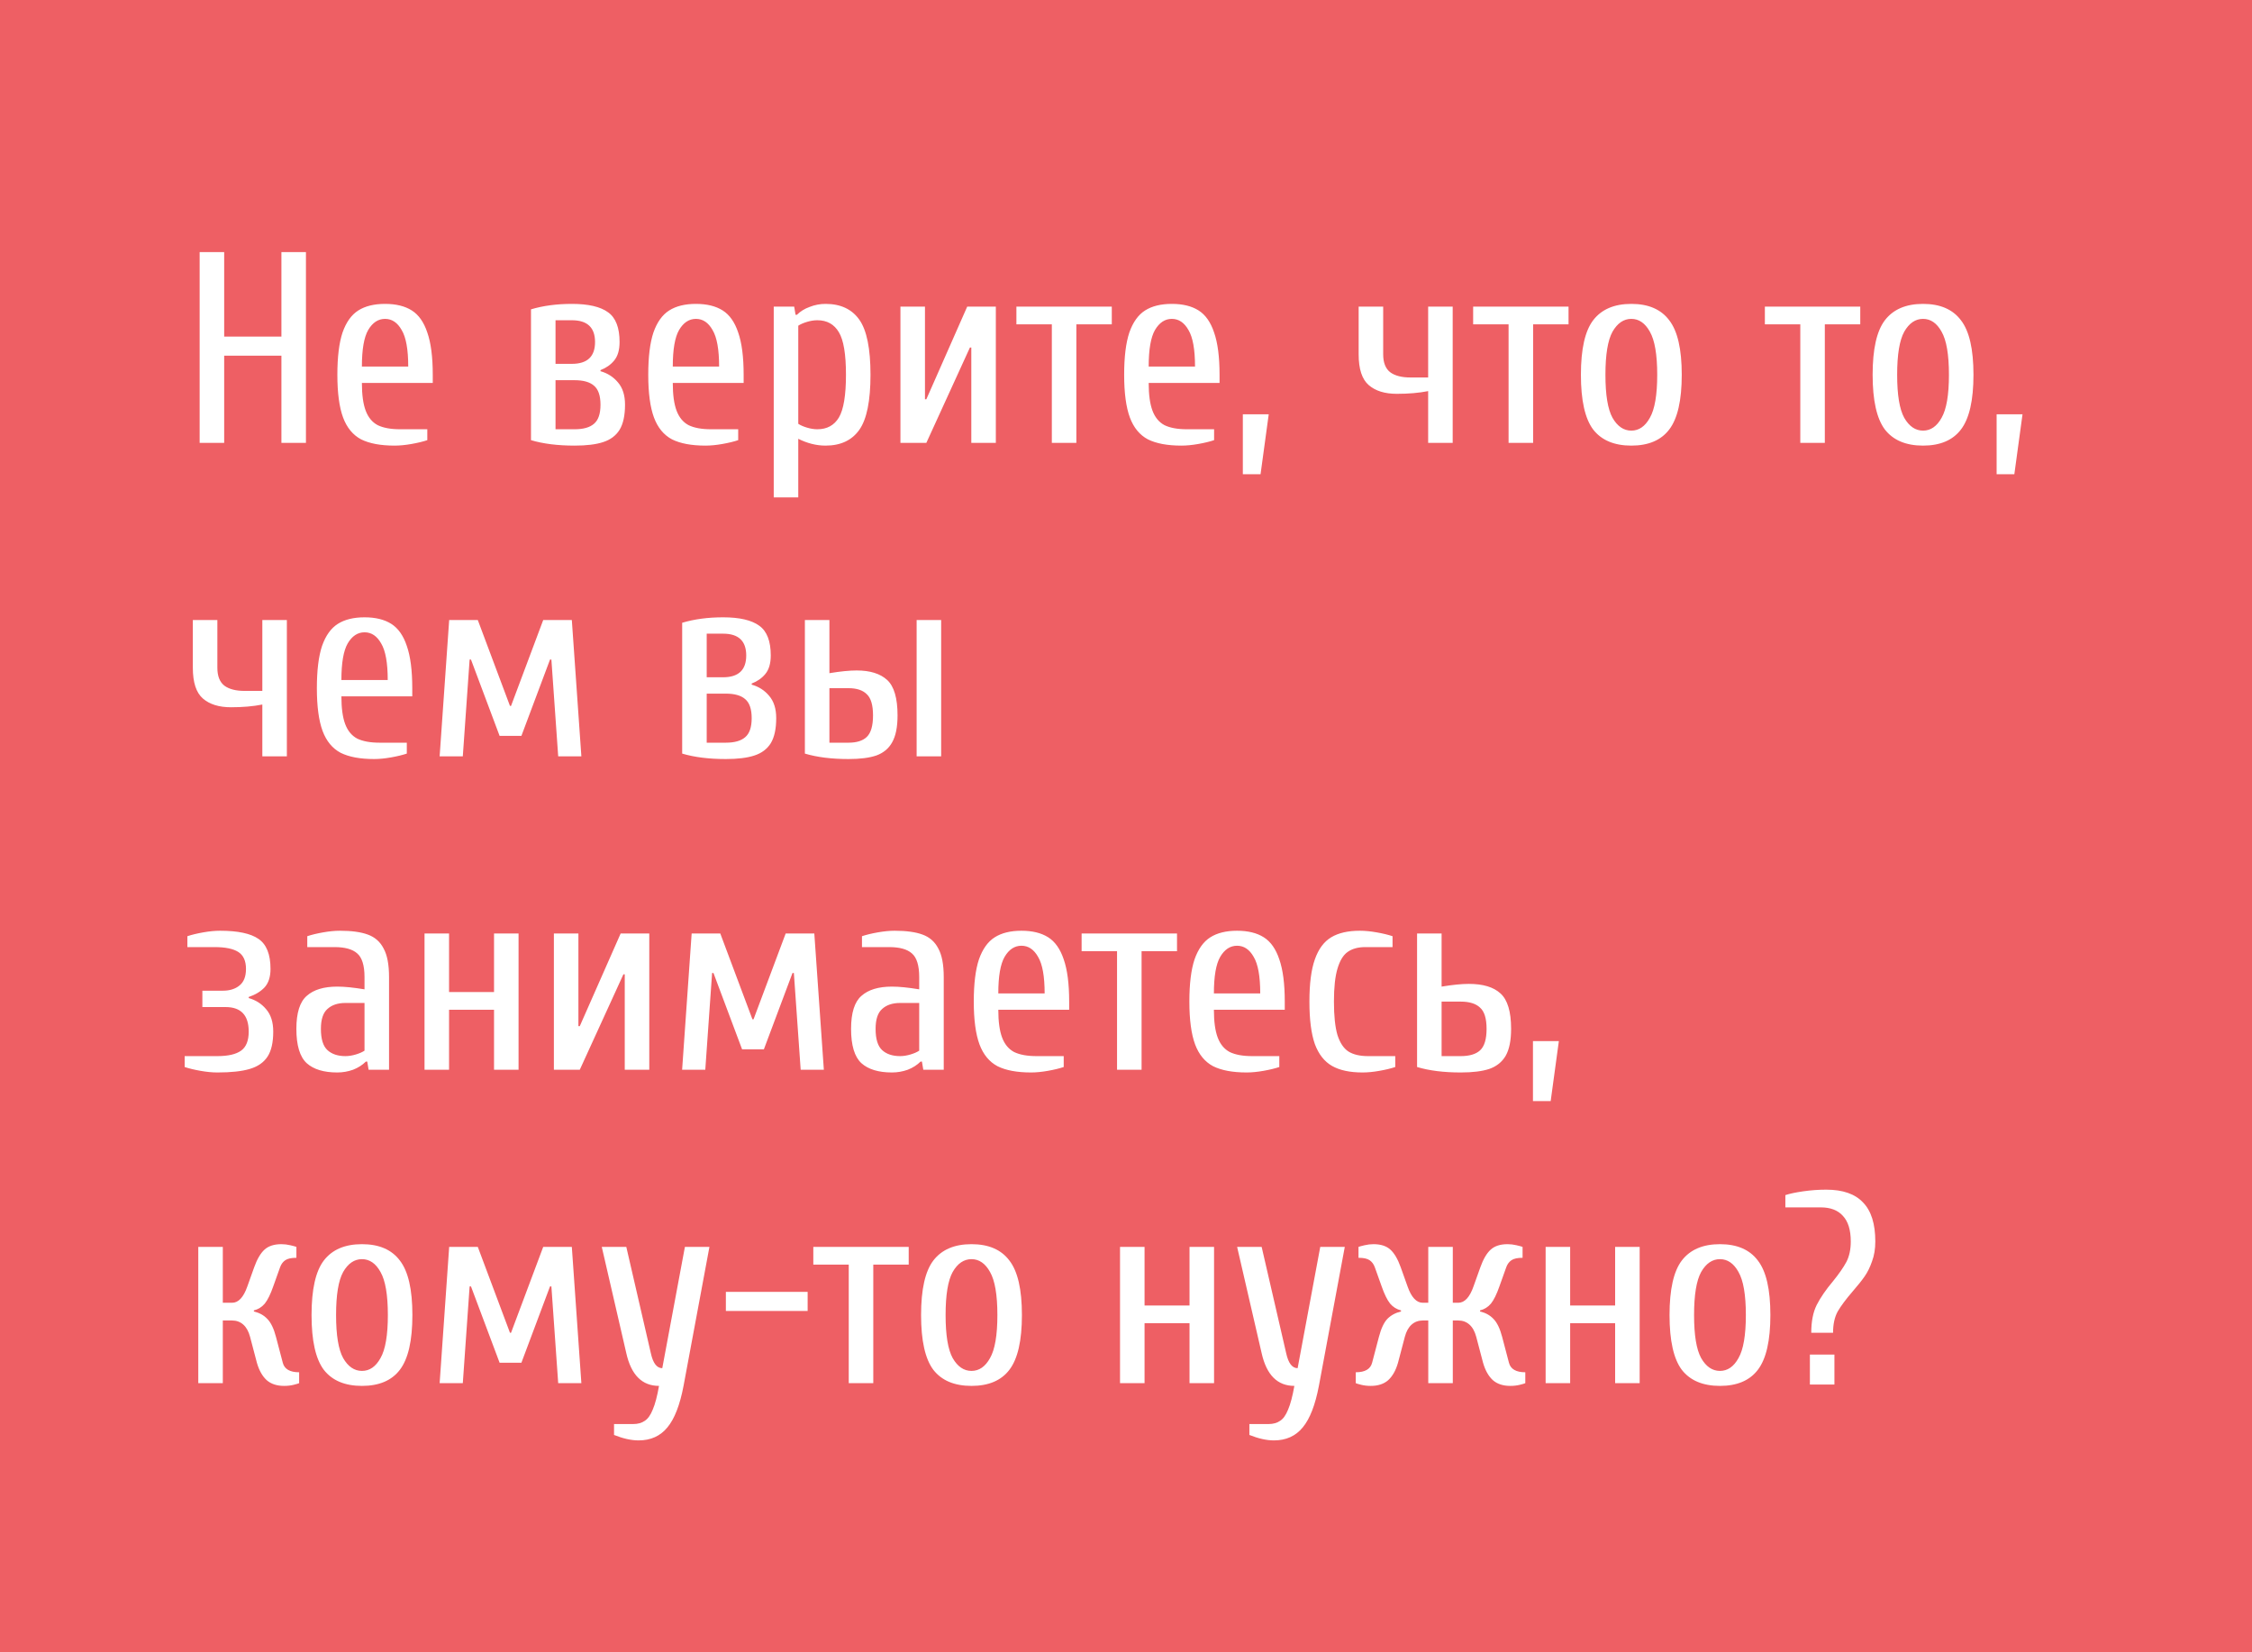 <?xml version="1.0" encoding="UTF-8"?> <svg xmlns="http://www.w3.org/2000/svg" width="661" height="485" viewBox="0 0 661 485" fill="none"> <rect width="661" height="485" fill="#EE5F64"></rect> <path d="M58.6 130V74H65.8V98.8H82.6V74H89.8V130H82.6V104.4H65.8V130H58.6ZM115.822 130.8C111.715 130.8 108.435 130.187 105.982 128.96C103.582 127.68 101.822 125.547 100.702 122.56C99.582 119.52 99.022 115.333 99.022 110C99.022 104.773 99.528 100.64 100.542 97.6C101.609 94.56 103.155 92.4 105.182 91.12C107.209 89.84 109.822 89.2 113.022 89.2C116.222 89.2 118.835 89.84 120.862 91.12C122.889 92.4 124.409 94.56 125.422 97.6C126.489 100.64 127.022 104.773 127.022 110V112.4H106.222C106.222 115.867 106.595 118.587 107.342 120.56C108.089 122.533 109.262 123.947 110.862 124.8C112.515 125.6 114.702 126 117.422 126H125.422V129.2C124.142 129.627 122.595 130 120.782 130.32C118.969 130.64 117.315 130.8 115.822 130.8ZM119.822 107.6C119.822 102.587 119.182 99.013 117.902 96.88C116.675 94.693 115.049 93.6 113.022 93.6C110.995 93.6 109.342 94.693 108.062 96.88C106.835 99.013 106.222 102.587 106.222 107.6H119.822ZM168.656 130.8C163.696 130.8 159.43 130.267 155.856 129.2V90.8C159.43 89.733 163.43 89.2 167.856 89.2C172.71 89.2 176.256 90.027 178.496 91.68C180.736 93.28 181.856 96.187 181.856 100.4C181.856 102.747 181.323 104.56 180.256 105.84C179.243 107.067 177.91 108 176.256 108.64V108.96C178.336 109.547 180.043 110.64 181.376 112.24C182.763 113.84 183.456 116.027 183.456 118.8C183.456 121.947 182.923 124.4 181.856 126.16C180.79 127.867 179.19 129.067 177.056 129.76C174.976 130.453 172.176 130.8 168.656 130.8ZM167.856 106.8C172.39 106.8 174.656 104.667 174.656 100.4C174.656 96.133 172.39 94 167.856 94H163.056V106.8H167.856ZM168.656 126C171.216 126 173.11 125.467 174.336 124.4C175.616 123.333 176.256 121.467 176.256 118.8C176.256 116.133 175.616 114.267 174.336 113.2C173.11 112.133 171.216 111.6 168.656 111.6H163.056V126H168.656ZM207.072 130.8C202.965 130.8 199.685 130.187 197.232 128.96C194.832 127.68 193.072 125.547 191.952 122.56C190.832 119.52 190.272 115.333 190.272 110C190.272 104.773 190.779 100.64 191.792 97.6C192.859 94.56 194.405 92.4 196.432 91.12C198.459 89.84 201.072 89.2 204.272 89.2C207.472 89.2 210.085 89.84 212.112 91.12C214.139 92.4 215.659 94.56 216.672 97.6C217.739 100.64 218.272 104.773 218.272 110V112.4H197.472C197.472 115.867 197.845 118.587 198.592 120.56C199.339 122.533 200.512 123.947 202.112 124.8C203.765 125.6 205.952 126 208.672 126H216.672V129.2C215.392 129.627 213.845 130 212.032 130.32C210.219 130.64 208.565 130.8 207.072 130.8ZM211.072 107.6C211.072 102.587 210.432 99.013 209.152 96.88C207.925 94.693 206.299 93.6 204.272 93.6C202.245 93.6 200.592 94.693 199.312 96.88C198.085 99.013 197.472 102.587 197.472 107.6H211.072ZM227.106 90H233.106L233.506 92.4H233.906C234.92 91.387 236.173 90.613 237.666 90.08C239.16 89.493 240.706 89.2 242.306 89.2C246.733 89.2 250.04 90.747 252.226 93.84C254.413 96.933 255.506 102.32 255.506 110C255.506 117.68 254.413 123.067 252.226 126.16C250.04 129.253 246.733 130.8 242.306 130.8C239.64 130.8 236.973 130.133 234.306 128.8V146H227.106V90ZM239.906 126C242.733 126 244.84 124.853 246.226 122.56C247.613 120.213 248.306 116.027 248.306 110C248.306 103.973 247.613 99.813 246.226 97.52C244.84 95.173 242.733 94 239.906 94C238.946 94 237.933 94.16 236.866 94.48C235.8 94.8 234.946 95.173 234.306 95.6V124.4C234.946 124.827 235.8 125.2 236.866 125.52C237.933 125.84 238.946 126 239.906 126ZM264.294 130V90H271.494V117.2H271.894L283.894 90H292.294V130H285.094V102H284.694L271.894 130H264.294ZM308.731 130V95.2H298.331V90H326.331V95.2H315.931V130H308.731ZM346.759 130.8C342.653 130.8 339.373 130.187 336.919 128.96C334.519 127.68 332.759 125.547 331.639 122.56C330.519 119.52 329.959 115.333 329.959 110C329.959 104.773 330.466 100.64 331.479 97.6C332.546 94.56 334.093 92.4 336.119 91.12C338.146 89.84 340.759 89.2 343.959 89.2C347.159 89.2 349.773 89.84 351.799 91.12C353.826 92.4 355.346 94.56 356.359 97.6C357.426 100.64 357.959 104.773 357.959 110V112.4H337.159C337.159 115.867 337.533 118.587 338.279 120.56C339.026 122.533 340.199 123.947 341.799 124.8C343.453 125.6 345.639 126 348.359 126H356.359V129.2C355.079 129.627 353.533 130 351.719 130.32C349.906 130.64 348.253 130.8 346.759 130.8ZM350.759 107.6C350.759 102.587 350.119 99.013 348.839 96.88C347.613 94.693 345.986 93.6 343.959 93.6C341.933 93.6 340.279 94.693 338.999 96.88C337.773 99.013 337.159 102.587 337.159 107.6H350.759ZM364.794 139.2V121.6H372.394L369.994 139.2H364.794ZM419.188 114.8C416.521 115.333 413.454 115.6 409.988 115.6C406.468 115.6 403.721 114.747 401.748 113.04C399.774 111.333 398.788 108.32 398.788 104V90H405.988V104C405.988 106.453 406.681 108.213 408.068 109.28C409.454 110.293 411.428 110.8 413.988 110.8H419.188V90H426.388V130H419.188V114.8ZM442.794 130V95.2H432.394V90H460.394V95.2H449.994V130H442.794ZM478.822 130.8C473.809 130.8 470.075 129.227 467.622 126.08C465.222 122.88 464.022 117.52 464.022 110C464.022 102.48 465.222 97.147 467.622 94C470.075 90.8 473.809 89.2 478.822 89.2C483.835 89.2 487.542 90.8 489.942 94C492.395 97.147 493.622 102.48 493.622 110C493.622 117.52 492.395 122.88 489.942 126.08C487.542 129.227 483.835 130.8 478.822 130.8ZM478.822 126.4C481.062 126.4 482.875 125.147 484.262 122.64C485.702 120.133 486.422 115.92 486.422 110C486.422 104.08 485.702 99.867 484.262 97.36C482.875 94.853 481.062 93.6 478.822 93.6C476.582 93.6 474.742 94.853 473.302 97.36C471.915 99.867 471.222 104.08 471.222 110C471.222 115.92 471.915 120.133 473.302 122.64C474.742 125.147 476.582 126.4 478.822 126.4ZM528.419 130V95.2H518.019V90H546.019V95.2H535.619V130H528.419ZM564.447 130.8C559.434 130.8 555.7 129.227 553.247 126.08C550.847 122.88 549.647 117.52 549.647 110C549.647 102.48 550.847 97.147 553.247 94C555.7 90.8 559.434 89.2 564.447 89.2C569.46 89.2 573.167 90.8 575.567 94C578.02 97.147 579.247 102.48 579.247 110C579.247 117.52 578.02 122.88 575.567 126.08C573.167 129.227 569.46 130.8 564.447 130.8ZM564.447 126.4C566.687 126.4 568.5 125.147 569.887 122.64C571.327 120.133 572.047 115.92 572.047 110C572.047 104.08 571.327 99.867 569.887 97.36C568.5 94.853 566.687 93.6 564.447 93.6C562.207 93.6 560.367 94.853 558.927 97.36C557.54 99.867 556.847 104.08 556.847 110C556.847 115.92 557.54 120.133 558.927 122.64C560.367 125.147 562.207 126.4 564.447 126.4ZM586.044 139.2V121.6H593.644L591.244 139.2H586.044ZM77 206.8C74.333 207.333 71.267 207.6 67.8 207.6C64.28 207.6 61.533 206.747 59.56 205.04C57.587 203.333 56.6 200.32 56.6 196V182H63.8V196C63.8 198.453 64.493 200.213 65.88 201.28C67.267 202.293 69.24 202.8 71.8 202.8H77V182H84.2V222H77V206.8ZM109.806 222.8C105.7 222.8 102.42 222.187 99.966 220.96C97.566 219.68 95.806 217.547 94.686 214.56C93.566 211.52 93.006 207.333 93.006 202C93.006 196.773 93.513 192.64 94.526 189.6C95.593 186.56 97.14 184.4 99.166 183.12C101.193 181.84 103.806 181.2 107.006 181.2C110.206 181.2 112.82 181.84 114.846 183.12C116.873 184.4 118.393 186.56 119.406 189.6C120.473 192.64 121.006 196.773 121.006 202V204.4H100.206C100.206 207.867 100.58 210.587 101.326 212.56C102.073 214.533 103.246 215.947 104.846 216.8C106.5 217.6 108.686 218 111.406 218H119.406V221.2C118.126 221.627 116.58 222 114.766 222.32C112.953 222.64 111.3 222.8 109.806 222.8ZM113.806 199.6C113.806 194.587 113.166 191.013 111.886 188.88C110.66 186.693 109.033 185.6 107.006 185.6C104.98 185.6 103.326 186.693 102.046 188.88C100.82 191.013 100.206 194.587 100.206 199.6H113.806ZM129.041 222L131.841 182H140.241L149.681 207.2H150.001L159.441 182H167.841L170.641 222H163.841L161.841 193.6H161.441L153.041 216H146.641L138.241 193.6H137.841L135.841 222H129.041ZM213.031 222.8C208.071 222.8 203.805 222.267 200.231 221.2V182.8C203.805 181.733 207.805 181.2 212.231 181.2C217.085 181.2 220.631 182.027 222.871 183.68C225.111 185.28 226.231 188.187 226.231 192.4C226.231 194.747 225.698 196.56 224.631 197.84C223.618 199.067 222.285 200 220.631 200.64V200.96C222.711 201.547 224.418 202.64 225.751 204.24C227.138 205.84 227.831 208.027 227.831 210.8C227.831 213.947 227.298 216.4 226.231 218.16C225.165 219.867 223.565 221.067 221.431 221.76C219.351 222.453 216.551 222.8 213.031 222.8ZM212.231 198.8C216.765 198.8 219.031 196.667 219.031 192.4C219.031 188.133 216.765 186 212.231 186H207.431V198.8H212.231ZM213.031 218C215.591 218 217.485 217.467 218.711 216.4C219.991 215.333 220.631 213.467 220.631 210.8C220.631 208.133 219.991 206.267 218.711 205.2C217.485 204.133 215.591 203.6 213.031 203.6H207.431V218H213.031ZM249.047 222.8C244.087 222.8 239.82 222.267 236.247 221.2V182H243.447V197.6C246.647 197.067 249.314 196.8 251.447 196.8C255.394 196.8 258.38 197.733 260.407 199.6C262.434 201.467 263.447 204.933 263.447 210C263.447 213.413 262.914 216.053 261.847 217.92C260.834 219.733 259.287 221.013 257.207 221.76C255.18 222.453 252.46 222.8 249.047 222.8ZM269.047 222V182H276.247V222H269.047ZM249.047 218C251.447 218 253.234 217.44 254.407 216.32C255.634 215.147 256.247 213.04 256.247 210C256.247 206.96 255.634 204.88 254.407 203.76C253.234 202.587 251.447 202 249.047 202H243.447V218H249.047ZM63.8 314.8C62.307 314.8 60.653 314.64 58.84 314.32C57.027 314 55.48 313.627 54.2 313.2V310H63.8C66.947 310 69.267 309.467 70.76 308.4C72.253 307.333 73 305.467 73 302.8C73 298 70.733 295.6 66.2 295.6H59.4V290.8H65.4C67.427 290.8 69.053 290.293 70.28 289.28C71.56 288.267 72.2 286.64 72.2 284.4C72.2 282.053 71.453 280.4 69.96 279.44C68.467 278.48 66.147 278 63 278H55V274.8C56.28 274.373 57.827 274 59.64 273.68C61.453 273.36 63.107 273.2 64.6 273.2C69.827 273.2 73.587 274 75.88 275.6C78.227 277.2 79.4 280.133 79.4 284.4C79.4 286.747 78.813 288.56 77.64 289.84C76.467 291.067 74.92 292 73 292.64V292.96C75.08 293.547 76.787 294.64 78.12 296.24C79.507 297.84 80.2 300.027 80.2 302.8C80.2 306 79.64 308.453 78.52 310.16C77.4 311.867 75.667 313.067 73.32 313.76C71.027 314.453 67.853 314.8 63.8 314.8ZM98.991 314.8C95.044 314.8 92.057 313.893 90.031 312.08C88.004 310.213 86.991 306.853 86.991 302C86.991 297.307 88.004 294.08 90.031 292.32C92.057 290.507 95.044 289.6 98.991 289.6C101.124 289.6 103.791 289.867 106.991 290.4V286.8C106.991 283.387 106.271 281.067 104.831 279.84C103.444 278.613 101.231 278 98.191 278H90.191V274.8C91.471 274.373 93.017 274 94.831 273.68C96.644 273.36 98.297 273.2 99.791 273.2C103.204 273.2 105.924 273.573 107.951 274.32C110.031 275.067 111.577 276.427 112.591 278.4C113.657 280.32 114.191 283.12 114.191 286.8V314H108.191L107.791 311.6H107.391C106.377 312.613 105.124 313.413 103.631 314C102.137 314.533 100.591 314.8 98.991 314.8ZM101.391 310C102.351 310 103.364 309.84 104.431 309.52C105.497 309.2 106.351 308.827 106.991 308.4V294.4H101.391C99.151 294.4 97.391 294.987 96.111 296.16C94.831 297.28 94.191 299.227 94.191 302C94.191 304.987 94.831 307.067 96.111 308.24C97.391 309.413 99.151 310 101.391 310ZM124.606 314V274H131.806V291.2H145.006V274H152.206V314H145.006V296.4H131.806V314H124.606ZM162.575 314V274H169.775V301.2H170.175L182.175 274H190.575V314H183.375V286H182.975L170.175 314H162.575ZM200.213 314L203.013 274H211.413L220.853 299.2H221.173L230.613 274H239.013L241.813 314H235.013L233.013 285.6H232.613L224.213 308H217.813L209.413 285.6H209.013L207.013 314H200.213ZM261.803 314.8C257.856 314.8 254.87 313.893 252.843 312.08C250.816 310.213 249.803 306.853 249.803 302C249.803 297.307 250.816 294.08 252.843 292.32C254.87 290.507 257.856 289.6 261.803 289.6C263.936 289.6 266.603 289.867 269.803 290.4V286.8C269.803 283.387 269.083 281.067 267.643 279.84C266.256 278.613 264.043 278 261.003 278H253.003V274.8C254.283 274.373 255.83 274 257.643 273.68C259.456 273.36 261.11 273.2 262.603 273.2C266.016 273.2 268.736 273.573 270.763 274.32C272.843 275.067 274.39 276.427 275.403 278.4C276.47 280.32 277.003 283.12 277.003 286.8V314H271.003L270.603 311.6H270.203C269.19 312.613 267.936 313.413 266.443 314C264.95 314.533 263.403 314.8 261.803 314.8ZM264.203 310C265.163 310 266.176 309.84 267.243 309.52C268.31 309.2 269.163 308.827 269.803 308.4V294.4H264.203C261.963 294.4 260.203 294.987 258.923 296.16C257.643 297.28 257.003 299.227 257.003 302C257.003 304.987 257.643 307.067 258.923 308.24C260.203 309.413 261.963 310 264.203 310ZM302.619 314.8C298.512 314.8 295.232 314.187 292.779 312.96C290.379 311.68 288.619 309.547 287.499 306.56C286.379 303.52 285.819 299.333 285.819 294C285.819 288.773 286.325 284.64 287.339 281.6C288.405 278.56 289.952 276.4 291.979 275.12C294.005 273.84 296.619 273.2 299.819 273.2C303.019 273.2 305.632 273.84 307.659 275.12C309.685 276.4 311.205 278.56 312.219 281.6C313.285 284.64 313.819 288.773 313.819 294V296.4H293.019C293.019 299.867 293.392 302.587 294.139 304.56C294.885 306.533 296.059 307.947 297.659 308.8C299.312 309.6 301.499 310 304.219 310H312.219V313.2C310.939 313.627 309.392 314 307.579 314.32C305.765 314.64 304.112 314.8 302.619 314.8ZM306.619 291.6C306.619 286.587 305.979 283.013 304.699 280.88C303.472 278.693 301.845 277.6 299.819 277.6C297.792 277.6 296.139 278.693 294.859 280.88C293.632 283.013 293.019 286.587 293.019 291.6H306.619ZM327.872 314V279.2H317.472V274H345.472V279.2H335.072V314H327.872ZM365.9 314.8C361.793 314.8 358.513 314.187 356.06 312.96C353.66 311.68 351.9 309.547 350.78 306.56C349.66 303.52 349.1 299.333 349.1 294C349.1 288.773 349.607 284.64 350.62 281.6C351.687 278.56 353.233 276.4 355.26 275.12C357.287 273.84 359.9 273.2 363.1 273.2C366.3 273.2 368.913 273.84 370.94 275.12C372.967 276.4 374.487 278.56 375.5 281.6C376.567 284.64 377.1 288.773 377.1 294V296.4H356.3C356.3 299.867 356.673 302.587 357.42 304.56C358.167 306.533 359.34 307.947 360.94 308.8C362.593 309.6 364.78 310 367.5 310H375.5V313.2C374.22 313.627 372.673 314 370.86 314.32C369.047 314.64 367.393 314.8 365.9 314.8ZM369.9 291.6C369.9 286.587 369.26 283.013 367.98 280.88C366.753 278.693 365.127 277.6 363.1 277.6C361.073 277.6 359.42 278.693 358.14 280.88C356.913 283.013 356.3 286.587 356.3 291.6H369.9ZM399.934 314.8C396.201 314.8 393.214 314.16 390.974 312.88C388.734 311.6 387.054 309.467 385.934 306.48C384.868 303.44 384.334 299.28 384.334 294C384.334 288.72 384.868 284.587 385.934 281.6C387.001 278.56 388.601 276.4 390.734 275.12C392.868 273.84 395.668 273.2 399.134 273.2C400.628 273.2 402.281 273.36 404.094 273.68C405.908 274 407.454 274.373 408.734 274.8V278H400.734C398.601 278 396.868 278.48 395.534 279.44C394.254 280.347 393.268 281.973 392.574 284.32C391.881 286.613 391.534 289.84 391.534 294C391.534 298.213 391.881 301.493 392.574 303.84C393.321 306.133 394.388 307.733 395.774 308.64C397.214 309.547 399.134 310 401.534 310H409.534V313.2C408.254 313.627 406.708 314 404.894 314.32C403.081 314.64 401.428 314.8 399.934 314.8ZM428.734 314.8C423.774 314.8 419.508 314.267 415.934 313.2V274H423.134V289.6C426.334 289.067 429.001 288.8 431.134 288.8C435.294 288.8 438.388 289.733 440.414 291.6C442.494 293.467 443.534 296.933 443.534 302C443.534 305.413 443.001 308.053 441.934 309.92C440.868 311.733 439.268 313.013 437.134 313.76C435.054 314.453 432.254 314.8 428.734 314.8ZM428.734 310C431.294 310 433.188 309.44 434.414 308.32C435.694 307.147 436.334 305.04 436.334 302C436.334 298.96 435.694 296.88 434.414 295.76C433.188 294.587 431.294 294 428.734 294H423.134V310H428.734ZM449.95 323.2V305.6H457.55L455.15 323.2H449.95ZM83.4 406.8C81.267 406.8 79.56 406.24 78.28 405.12C77 403.947 76.04 402.24 75.4 400L73.4 392.4C72.973 390.8 72.307 389.6 71.4 388.8C70.493 388 69.4 387.6 68.12 387.6H65.4V406H58.2V366H65.4V382.4H68.12C69.987 382.4 71.48 380.8 72.6 377.6L74.6 372C75.453 369.6 76.467 367.867 77.64 366.8C78.813 365.733 80.467 365.2 82.6 365.2C83.453 365.2 84.333 365.307 85.24 365.52C86.147 365.733 86.733 365.893 87 366V369.2C85.507 369.2 84.413 369.44 83.72 369.92C83.027 370.4 82.52 371.093 82.2 372L80.2 377.6C79.4 379.893 78.573 381.573 77.72 382.64C76.867 383.653 75.8 384.32 74.52 384.64V384.96C76.12 385.333 77.427 386.053 78.44 387.12C79.507 388.187 80.36 389.947 81 392.4L83 400C83.48 401.867 85.08 402.8 87.8 402.8V406C87.587 406.107 87.053 406.267 86.2 406.48C85.347 406.693 84.413 406.8 83.4 406.8ZM106.244 406.8C101.23 406.8 97.497 405.227 95.044 402.08C92.644 398.88 91.444 393.52 91.444 386C91.444 378.48 92.644 373.147 95.044 370C97.497 366.8 101.23 365.2 106.244 365.2C111.257 365.2 114.964 366.8 117.364 370C119.817 373.147 121.044 378.48 121.044 386C121.044 393.52 119.817 398.88 117.364 402.08C114.964 405.227 111.257 406.8 106.244 406.8ZM106.244 402.4C108.484 402.4 110.297 401.147 111.684 398.64C113.124 396.133 113.844 391.92 113.844 386C113.844 380.08 113.124 375.867 111.684 373.36C110.297 370.853 108.484 369.6 106.244 369.6C104.004 369.6 102.164 370.853 100.724 373.36C99.337 375.867 98.644 380.08 98.644 386C98.644 391.92 99.337 396.133 100.724 398.64C102.164 401.147 104.004 402.4 106.244 402.4ZM129.041 406L131.841 366H140.241L149.681 391.2H150.001L159.441 366H167.841L170.641 406H163.841L161.841 377.6H161.441L153.041 400H146.641L138.241 377.6H137.841L135.841 406H129.041ZM187.431 422.8C185.298 422.8 182.898 422.267 180.231 421.2V418H185.831C187.218 418 188.365 417.68 189.271 417.04C190.178 416.453 190.951 415.36 191.591 413.76C192.285 412.16 192.898 409.84 193.431 406.8C188.471 406.8 185.271 403.6 183.831 397.2L176.631 366H183.831L191.031 397.2C191.671 400.133 192.791 401.6 194.391 401.6L201.031 366H208.231L200.631 406.8C199.565 412.4 197.991 416.453 195.911 418.96C193.831 421.52 191.005 422.8 187.431 422.8ZM213.056 384.8V379.2H237.056V384.8H213.056ZM249.122 406V371.2H238.722V366H266.722V371.2H256.322V406H249.122ZM285.15 406.8C280.137 406.8 276.403 405.227 273.95 402.08C271.55 398.88 270.35 393.52 270.35 386C270.35 378.48 271.55 373.147 273.95 370C276.403 366.8 280.137 365.2 285.15 365.2C290.163 365.2 293.87 366.8 296.27 370C298.723 373.147 299.95 378.48 299.95 386C299.95 393.52 298.723 398.88 296.27 402.08C293.87 405.227 290.163 406.8 285.15 406.8ZM285.15 402.4C287.39 402.4 289.203 401.147 290.59 398.64C292.03 396.133 292.75 391.92 292.75 386C292.75 380.08 292.03 375.867 290.59 373.36C289.203 370.853 287.39 369.6 285.15 369.6C282.91 369.6 281.07 370.853 279.63 373.36C278.243 375.867 277.55 380.08 277.55 386C277.55 391.92 278.243 396.133 279.63 398.64C281.07 401.147 282.91 402.4 285.15 402.4ZM328.747 406V366H335.947V383.2H349.147V366H356.347V406H349.147V388.4H335.947V406H328.747ZM373.916 422.8C371.782 422.8 369.382 422.267 366.716 421.2V418H372.316C373.702 418 374.849 417.68 375.756 417.04C376.662 416.453 377.436 415.36 378.076 413.76C378.769 412.16 379.382 409.84 379.916 406.8C374.956 406.8 371.756 403.6 370.316 397.2L363.116 366H370.316L377.516 397.2C378.156 400.133 379.276 401.6 380.876 401.6L387.516 366H394.716L387.116 406.8C386.049 412.4 384.476 416.453 382.396 418.96C380.316 421.52 377.489 422.8 373.916 422.8ZM402.341 406.8C401.327 406.8 400.394 406.693 399.541 406.48C398.687 406.267 398.154 406.107 397.941 406V402.8C400.661 402.8 402.261 401.867 402.741 400L404.741 392.4C405.381 389.947 406.207 388.187 407.221 387.12C408.287 386.053 409.621 385.333 411.221 384.96V384.64C409.941 384.32 408.874 383.653 408.021 382.64C407.167 381.573 406.341 379.893 405.541 377.6L403.541 372C403.221 371.093 402.714 370.4 402.021 369.92C401.327 369.44 400.234 369.2 398.741 369.2V366C399.007 365.893 399.594 365.733 400.501 365.52C401.407 365.307 402.287 365.2 403.141 365.2C405.274 365.2 406.927 365.733 408.101 366.8C409.274 367.867 410.287 369.6 411.141 372L413.141 377.6C414.261 380.8 415.754 382.4 417.621 382.4H419.221V366H426.421V382.4H428.021C429.887 382.4 431.381 380.8 432.501 377.6L434.501 372C435.354 369.6 436.367 367.867 437.541 366.8C438.714 365.733 440.367 365.2 442.501 365.2C443.354 365.2 444.234 365.307 445.141 365.52C446.047 365.733 446.634 365.893 446.901 366V369.2C445.407 369.2 444.314 369.44 443.621 369.92C442.927 370.4 442.421 371.093 442.101 372L440.101 377.6C439.301 379.893 438.474 381.573 437.621 382.64C436.767 383.653 435.701 384.32 434.421 384.64V384.96C436.021 385.333 437.327 386.053 438.341 387.12C439.407 388.187 440.261 389.947 440.901 392.4L442.901 400C443.381 401.867 444.981 402.8 447.701 402.8V406C447.487 406.107 446.954 406.267 446.101 406.48C445.247 406.693 444.314 406.8 443.301 406.8C441.167 406.8 439.461 406.24 438.181 405.12C436.901 403.947 435.941 402.24 435.301 400L433.301 392.4C432.874 390.8 432.207 389.6 431.301 388.8C430.394 388 429.301 387.6 428.021 387.6H426.421V406H419.221V387.6H417.621C416.341 387.6 415.247 388 414.341 388.8C413.434 389.6 412.767 390.8 412.341 392.4L410.341 400C409.701 402.24 408.741 403.947 407.461 405.12C406.181 406.24 404.474 406.8 402.341 406.8ZM453.669 406V366H460.869V383.2H474.069V366H481.269V406H474.069V388.4H460.869V406H453.669ZM504.838 406.8C499.824 406.8 496.091 405.227 493.638 402.08C491.238 398.88 490.038 393.52 490.038 386C490.038 378.48 491.238 373.147 493.638 370C496.091 366.8 499.824 365.2 504.838 365.2C509.851 365.2 513.558 366.8 515.958 370C518.411 373.147 519.638 378.48 519.638 386C519.638 393.52 518.411 398.88 515.958 402.08C513.558 405.227 509.851 406.8 504.838 406.8ZM504.838 402.4C507.078 402.4 508.891 401.147 510.278 398.64C511.718 396.133 512.438 391.92 512.438 386C512.438 380.08 511.718 375.867 510.278 373.36C508.891 370.853 507.078 369.6 504.838 369.6C502.598 369.6 500.758 370.853 499.318 373.36C497.931 375.867 497.238 380.08 497.238 386C497.238 391.92 497.931 396.133 499.318 398.64C500.758 401.147 502.598 402.4 504.838 402.4ZM531.634 391.2C531.634 387.893 532.168 385.173 533.234 383.04C534.354 380.853 535.928 378.56 537.954 376.16C539.768 373.92 541.101 372 541.954 370.4C542.808 368.747 543.234 366.747 543.234 364.4C543.234 361.04 542.461 358.533 540.914 356.88C539.421 355.227 537.261 354.4 534.434 354.4H524.034V350.8C525.314 350.373 527.074 350 529.314 349.68C531.554 349.36 533.794 349.2 536.034 349.2C540.888 349.2 544.488 350.453 546.834 352.96C549.234 355.413 550.434 359.227 550.434 364.4C550.434 366.587 550.114 368.533 549.474 370.24C548.888 371.947 548.168 373.413 547.314 374.64C546.461 375.867 545.314 377.307 543.874 378.96C541.848 381.307 540.354 383.307 539.394 384.96C538.488 386.613 538.034 388.693 538.034 391.2H531.634ZM531.234 406.4V397.6H538.434V406.4H531.234Z" fill="white"></path> </svg> 